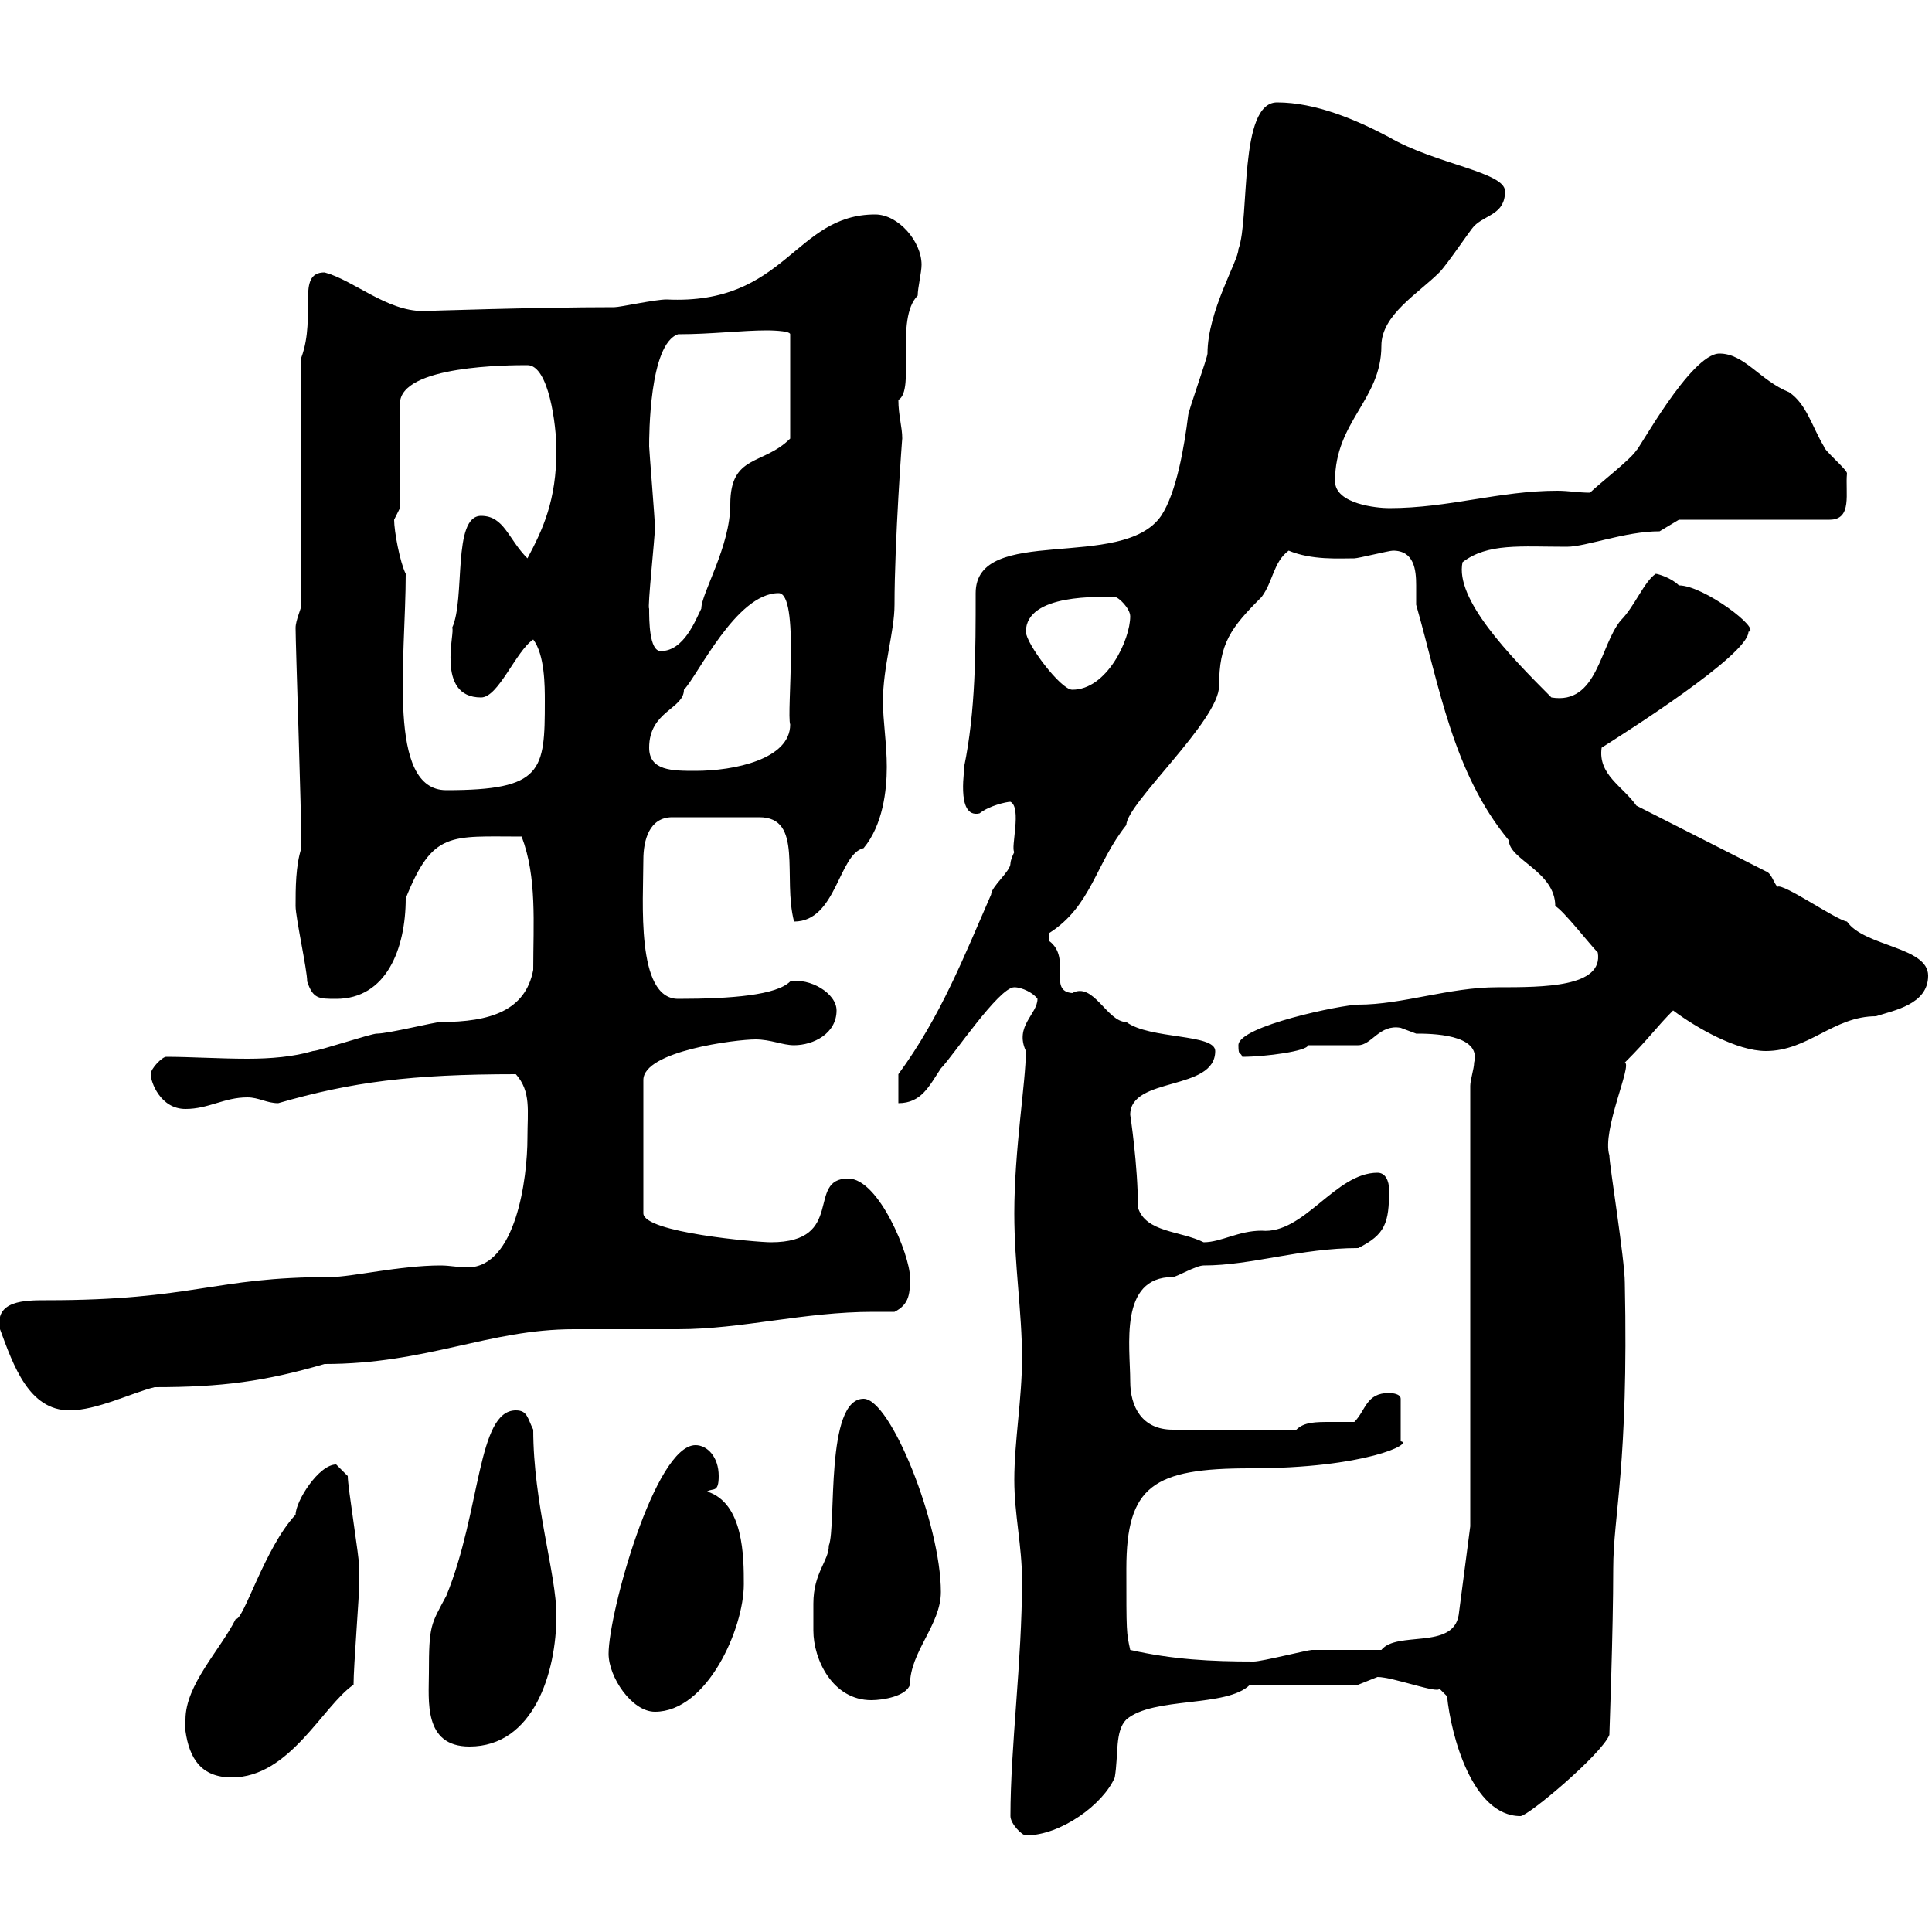 <svg xmlns="http://www.w3.org/2000/svg" xmlns:xlink="http://www.w3.org/1999/xlink" width="300" height="300"><path d="M156.90 282C156.90 283.20 158.70 285 159.30 285C164.70 285 171.30 280.20 173.10 276C173.70 272.40 173.10 268.80 174.90 267C179.10 263.40 190.50 265.20 194.10 261.60L210.90 261.60C210.90 261.60 213.90 260.40 213.90 260.40C216.30 260.40 223.50 263.10 223.50 262.20L224.70 263.40C225.30 269.40 228.60 282 236.10 282C237.30 282 248.70 272.40 249.90 269.40C249.90 269.10 250.50 253.20 250.50 243.60C250.50 235.20 252.90 227.70 252.30 199.20C252.30 195.60 249.90 180.90 249.90 179.40C248.70 175.50 253.50 165.30 252.30 165C256.20 161.10 257.10 159.60 259.80 156.90C263.40 159.60 269.70 163.20 274.20 163.20C280.80 163.20 284.70 157.80 291.30 157.80C294 156.90 299.40 156 299.40 151.50C299.40 147 289.50 147 286.80 143.10C285 142.80 276.90 137.10 276 137.70C275.40 137.10 275.10 135.60 274.20 135.30L254.10 125.10C252 122.10 248.10 120.30 248.70 116.10C252 114 271.50 101.70 271.50 98.10C273.60 97.80 264.60 90.90 260.70 90.90C259.50 89.70 257.40 89.10 257.10 89.10C255.30 90.30 253.80 94.20 251.70 96.30C248.40 100.20 248.10 109.50 240.90 108.30C234.30 101.70 225.90 93 227.10 87.30C231 84.30 236.10 84.90 243.30 84.90C246.30 84.90 252.30 82.50 257.70 82.50L260.70 80.70L284.10 80.70C287.70 80.70 286.50 76.50 286.80 73.50C286.80 72.90 283.20 69.90 283.20 69.30C281.40 66.30 280.50 62.70 277.80 60.90C273.30 59.10 270.90 54.90 267 54.90C262.50 54.90 254.10 70.50 254.10 69.90C253.50 71.10 248.10 75.30 246.90 76.50C245.10 76.50 243.60 76.20 241.80 76.20C232.80 76.20 225 78.90 215.70 78.90C213.90 78.90 207.30 78.30 207.30 74.70C207.30 65.40 214.50 62.10 214.50 53.70C214.50 48.90 220.20 45.60 223.50 42.30C224.70 41.10 228.30 35.70 228.90 35.10C230.70 33.30 233.70 33.30 233.70 29.70C233.70 26.70 222.90 25.50 215.70 21.30C210.60 18.60 204.30 15.90 198.30 15.90C192.30 15.90 194.10 33.90 192.30 38.70C192.30 40.50 187.50 48.30 187.50 54.90C187.50 55.50 184.50 63.90 184.50 64.50C183.90 69.30 182.70 76.50 180.30 80.10C174.30 88.80 151.50 81.30 151.50 92.10C151.50 101.10 151.50 110.40 149.70 119.10C150 118.50 148.20 127.20 152.10 126.30C153.60 125.10 156.30 124.50 156.90 124.50C158.70 125.40 156.90 131.70 157.50 132.30C157.50 132.30 156.90 133.50 156.90 134.10C156.90 135.30 153.90 137.70 153.90 138.90C149.70 148.50 146.10 157.80 139.50 166.80L139.50 171.30C143.10 171.30 144.30 168.60 146.10 165.90C147.90 164.10 155.10 153.30 157.50 153.30C158.70 153.30 160.50 154.20 161.10 155.10C161.10 157.50 157.50 159.30 159.30 163.20C159.30 168 157.50 178.50 157.50 188.40C157.50 196.50 158.70 203.70 158.70 210.90C158.70 217.20 157.50 223.80 157.50 229.80C157.50 235.20 158.70 240 158.70 245.40C158.70 258 156.90 271.20 156.90 282ZM28.80 267C28.80 267 28.80 268.80 28.80 268.80C29.40 273 31.20 276 36 276C45 276 50.10 264.90 54.90 261.60C54.90 258.60 55.80 247.80 55.80 245.40C55.80 244.50 55.80 244.20 55.80 243.60C55.80 241.80 54 231 54 229.20C54 229.20 52.20 227.40 52.20 227.40C49.50 227.40 45.90 233.10 45.90 235.20C41.10 240.30 37.80 251.70 36.60 251.40C34.20 256.20 28.80 261.60 28.80 267ZM66.60 259.80C66.60 264 65.70 271.20 72.90 271.20C82.80 271.20 86.40 259.80 86.40 250.80C86.40 244.50 82.80 233.40 82.80 222C81.90 220.20 81.90 219 80.10 219C74.10 219 74.70 234.60 69.30 247.80C66.90 252.30 66.60 252.30 66.60 259.80ZM94.50 256.80C94.50 260.40 98.10 265.80 101.70 265.80C109.80 265.80 115.50 252.90 115.50 246C115.50 241.80 115.50 233.40 109.80 231.60C110.70 231 111.60 231.90 111.60 229.20C111.60 226.20 109.80 224.40 108 224.40C101.70 224.40 94.50 250.50 94.50 256.80ZM126.30 249C126.30 250.50 126.30 251.70 126.30 253.20C126.30 257.70 129.30 264 135.30 264C137.10 264 140.70 263.40 141.30 261.60C141.30 256.50 146.10 252.30 146.10 247.20C146.10 236.70 138.30 217.20 134.10 217.20C128.10 217.20 129.90 237 128.70 240C128.70 242.40 126.30 244.20 126.30 249ZM174.90 243.60C174.90 230.70 179.10 228 194.10 228C212.10 228 219.60 224.10 217.50 223.80L217.50 217.20C217.50 216.30 215.70 216.30 215.70 216.30C212.10 216.30 212.10 219 210.30 220.80C209.40 220.80 207.90 220.80 206.70 220.80C204.30 220.80 202.50 220.80 201.30 222L182.10 222C177.30 222 175.50 218.40 175.50 214.50C175.50 209.10 173.70 198.30 182.10 198.30C182.70 198.30 185.70 196.50 186.90 196.50C194.40 196.50 201.90 193.80 210.90 193.80C215.10 191.70 215.70 189.90 215.70 184.80C215.70 183.30 215.10 182.10 213.90 182.10C207.30 182.10 202.50 191.70 195.90 191.10C192.30 191.10 189.60 192.90 186.90 192.90C183.30 191.10 177.90 191.40 176.70 187.50C176.70 180.90 175.50 173.10 175.50 173.10C175.50 167.10 188.70 169.50 188.70 163.20C188.70 160.50 178.50 161.40 174.90 158.70C171.90 158.70 169.80 152.40 166.50 154.20C162.60 153.90 166.50 148.80 162.90 146.10C162.90 146.10 162.90 146.10 162.90 144.90C169.50 140.70 170.10 134.10 174.90 128.10C174.90 124.80 189.30 111.90 189.30 106.50C189.30 99.90 191.10 97.50 195.90 92.70C197.70 90.30 197.70 87.30 200.10 85.50C203.70 87 207.90 86.70 210.30 86.70C210.90 86.70 215.70 85.50 216.30 85.50C219.60 85.50 219.90 88.50 219.90 90.90C219.90 92.40 219.90 93.30 219.90 93.90C223.50 106.50 225.60 120 234.30 130.50C234.30 133.50 241.50 135.30 241.50 140.70C242.70 141.30 246.90 146.70 248.10 147.90C249 153.30 239.70 153.30 232.50 153.30C225 153.30 217.80 156 210.90 156C208.50 156 192.30 159.30 192.30 162.30C192.30 164.10 192.60 163.20 192.90 164.10C196.50 164.10 203.10 163.20 203.10 162.30C203.70 162.30 210.30 162.30 210.90 162.30C213 162.30 214.20 159 217.50 159.60C217.50 159.60 219.90 160.50 219.90 160.50C222 160.50 230.10 160.50 228.90 165C228.90 165.90 228.30 167.70 228.30 168.60L228.30 237L226.50 250.80C225.60 256.20 216.90 253.20 214.50 256.20C212.70 256.20 205.50 256.20 203.70 256.20C203.10 256.20 195.90 258 194.70 258C188.10 258 182.10 257.70 175.50 256.20C174.90 253.50 174.90 253.50 174.90 243.60ZM0 206.40C2.10 212.10 4.50 219 10.80 219C15 219 20.40 216.30 24 215.40C34.50 215.40 41.10 214.50 50.40 211.80C66.30 211.80 75.90 206.40 89.10 206.40C90.90 206.40 103.50 206.40 105.30 206.40C115.20 206.40 124.80 203.70 135.60 203.70C136.80 203.70 137.70 203.70 138.90 203.70C141.30 202.50 141.30 200.70 141.30 198.30C141.30 195 136.50 183 131.70 183C125.10 183 131.40 192.90 119.70 192.90C117.60 192.90 99.90 191.40 99.90 188.40L99.90 167.70C99.90 163.20 114.30 161.40 117.30 161.40C119.70 161.40 121.50 162.30 123.30 162.30C126.30 162.30 129.90 160.50 129.90 156.90C129.90 154.20 125.70 151.80 122.70 152.40C120.60 154.50 113.70 155.10 105.30 155.10C98.70 155.10 99.90 139.80 99.90 133.50C99.90 130.50 100.80 126.90 104.40 126.90L117.90 126.90C124.80 126.90 121.50 136.20 123.30 143.10C129.90 143.10 130.20 132.60 134.10 131.70C137.10 128.10 137.70 122.70 137.70 119.10C137.70 115.50 137.10 111.90 137.10 108.90C137.10 103.50 138.90 98.10 138.90 93.90C138.90 84 140.10 67.80 140.10 68.10C140.10 66.30 139.50 64.50 139.50 62.10C142.20 60.60 138.90 49.50 142.50 45.90C142.50 44.70 143.10 42.30 143.10 41.10C143.10 37.50 139.50 33.30 135.90 33.30C123.30 33.30 122.10 47.40 103.50 46.50C101.70 46.50 96.30 47.70 95.40 47.70C83.10 47.70 65.70 48.30 65.70 48.30C60 48.30 54.90 43.50 50.40 42.30C45.90 42.30 49.20 48.90 46.80 55.50L46.80 93.90C46.80 94.50 45.90 96.30 45.90 97.50C45.90 100.20 46.80 125.70 46.80 131.70C45.90 134.40 45.90 138 45.90 140.70C45.90 142.50 47.70 150.60 47.70 152.40C48.60 155.10 49.50 155.10 52.20 155.10C60 155.10 63 147.30 63 139.50C67.20 129 69.90 129.90 81 129.90C83.40 136.20 82.80 143.40 82.80 150.60C81.60 156.90 76.20 158.70 68.40 158.70C67.50 158.70 60.30 160.50 58.50 160.50C57.60 160.50 49.50 163.20 48.60 163.20C45.60 164.10 42 164.40 38.40 164.40C34.20 164.40 29.40 164.10 25.80 164.10C25.20 164.10 23.40 165.90 23.40 166.80C23.40 168 24.90 172.20 28.80 172.20C32.40 172.20 34.80 170.40 38.40 170.40C40.20 170.40 41.40 171.30 43.20 171.30C54.60 168 63.90 166.80 80.10 166.80C82.50 169.50 81.90 172.50 81.90 176.70C81.90 183 80.10 196.80 72.60 196.80C71.10 196.80 69.90 196.50 68.40 196.50C62.10 196.50 54.60 198.30 51.30 198.30C33 198.30 30.30 201.90 7.20 201.90C3.90 201.90-0.90 201.90 0 206.40ZM63 89.10C62.10 87.30 61.20 82.50 61.20 80.70C61.20 80.70 62.10 78.90 62.10 78.90L62.10 62.70C62.10 56.70 79.20 56.70 81.90 56.70C85.20 56.70 86.40 66 86.40 69.90C86.40 77.70 84.30 82.20 81.90 86.70C78.90 83.70 78.30 80.10 74.70 80.10C70.20 80.10 72.30 93 70.20 97.50C70.80 97.80 67.50 108.30 74.70 108.30C77.40 108.30 80.10 101.10 82.80 99.30C84.60 101.70 84.60 106.50 84.60 108.90C84.60 119.70 84.30 122.70 69.30 122.70C60 122.70 63 102.30 63 89.10ZM100.80 116.10C100.80 110.40 106.20 110.10 106.20 107.10C108.30 105 114.30 92.10 120.90 92.10C124.20 92.10 122.10 110.70 122.70 112.50C122.70 117.90 114 119.70 108 119.70C104.40 119.70 100.80 119.70 100.80 116.10ZM159.30 98.10C159.30 92.10 171 92.70 173.10 92.70C173.70 92.70 175.50 94.50 175.50 95.70C175.50 99.30 171.90 107.10 166.50 107.10C164.70 107.10 159.30 99.90 159.30 98.10ZM100.80 94.50C100.50 94.50 101.70 83.40 101.70 81.90C101.70 80.70 100.80 69.90 100.80 69.30C100.80 67.80 100.80 53.40 105.30 51.90C110.40 51.90 115.20 51.30 119.10 51.30C119.10 51.30 122.70 51.30 122.70 51.90L122.70 68.10C118.50 72.30 113.40 70.50 113.40 78.30C113.40 84.90 108.90 92.10 108.90 94.50C108 96.30 106.20 101.10 102.60 101.10C100.80 101.10 100.80 96.30 100.80 94.50Z"/></svg>